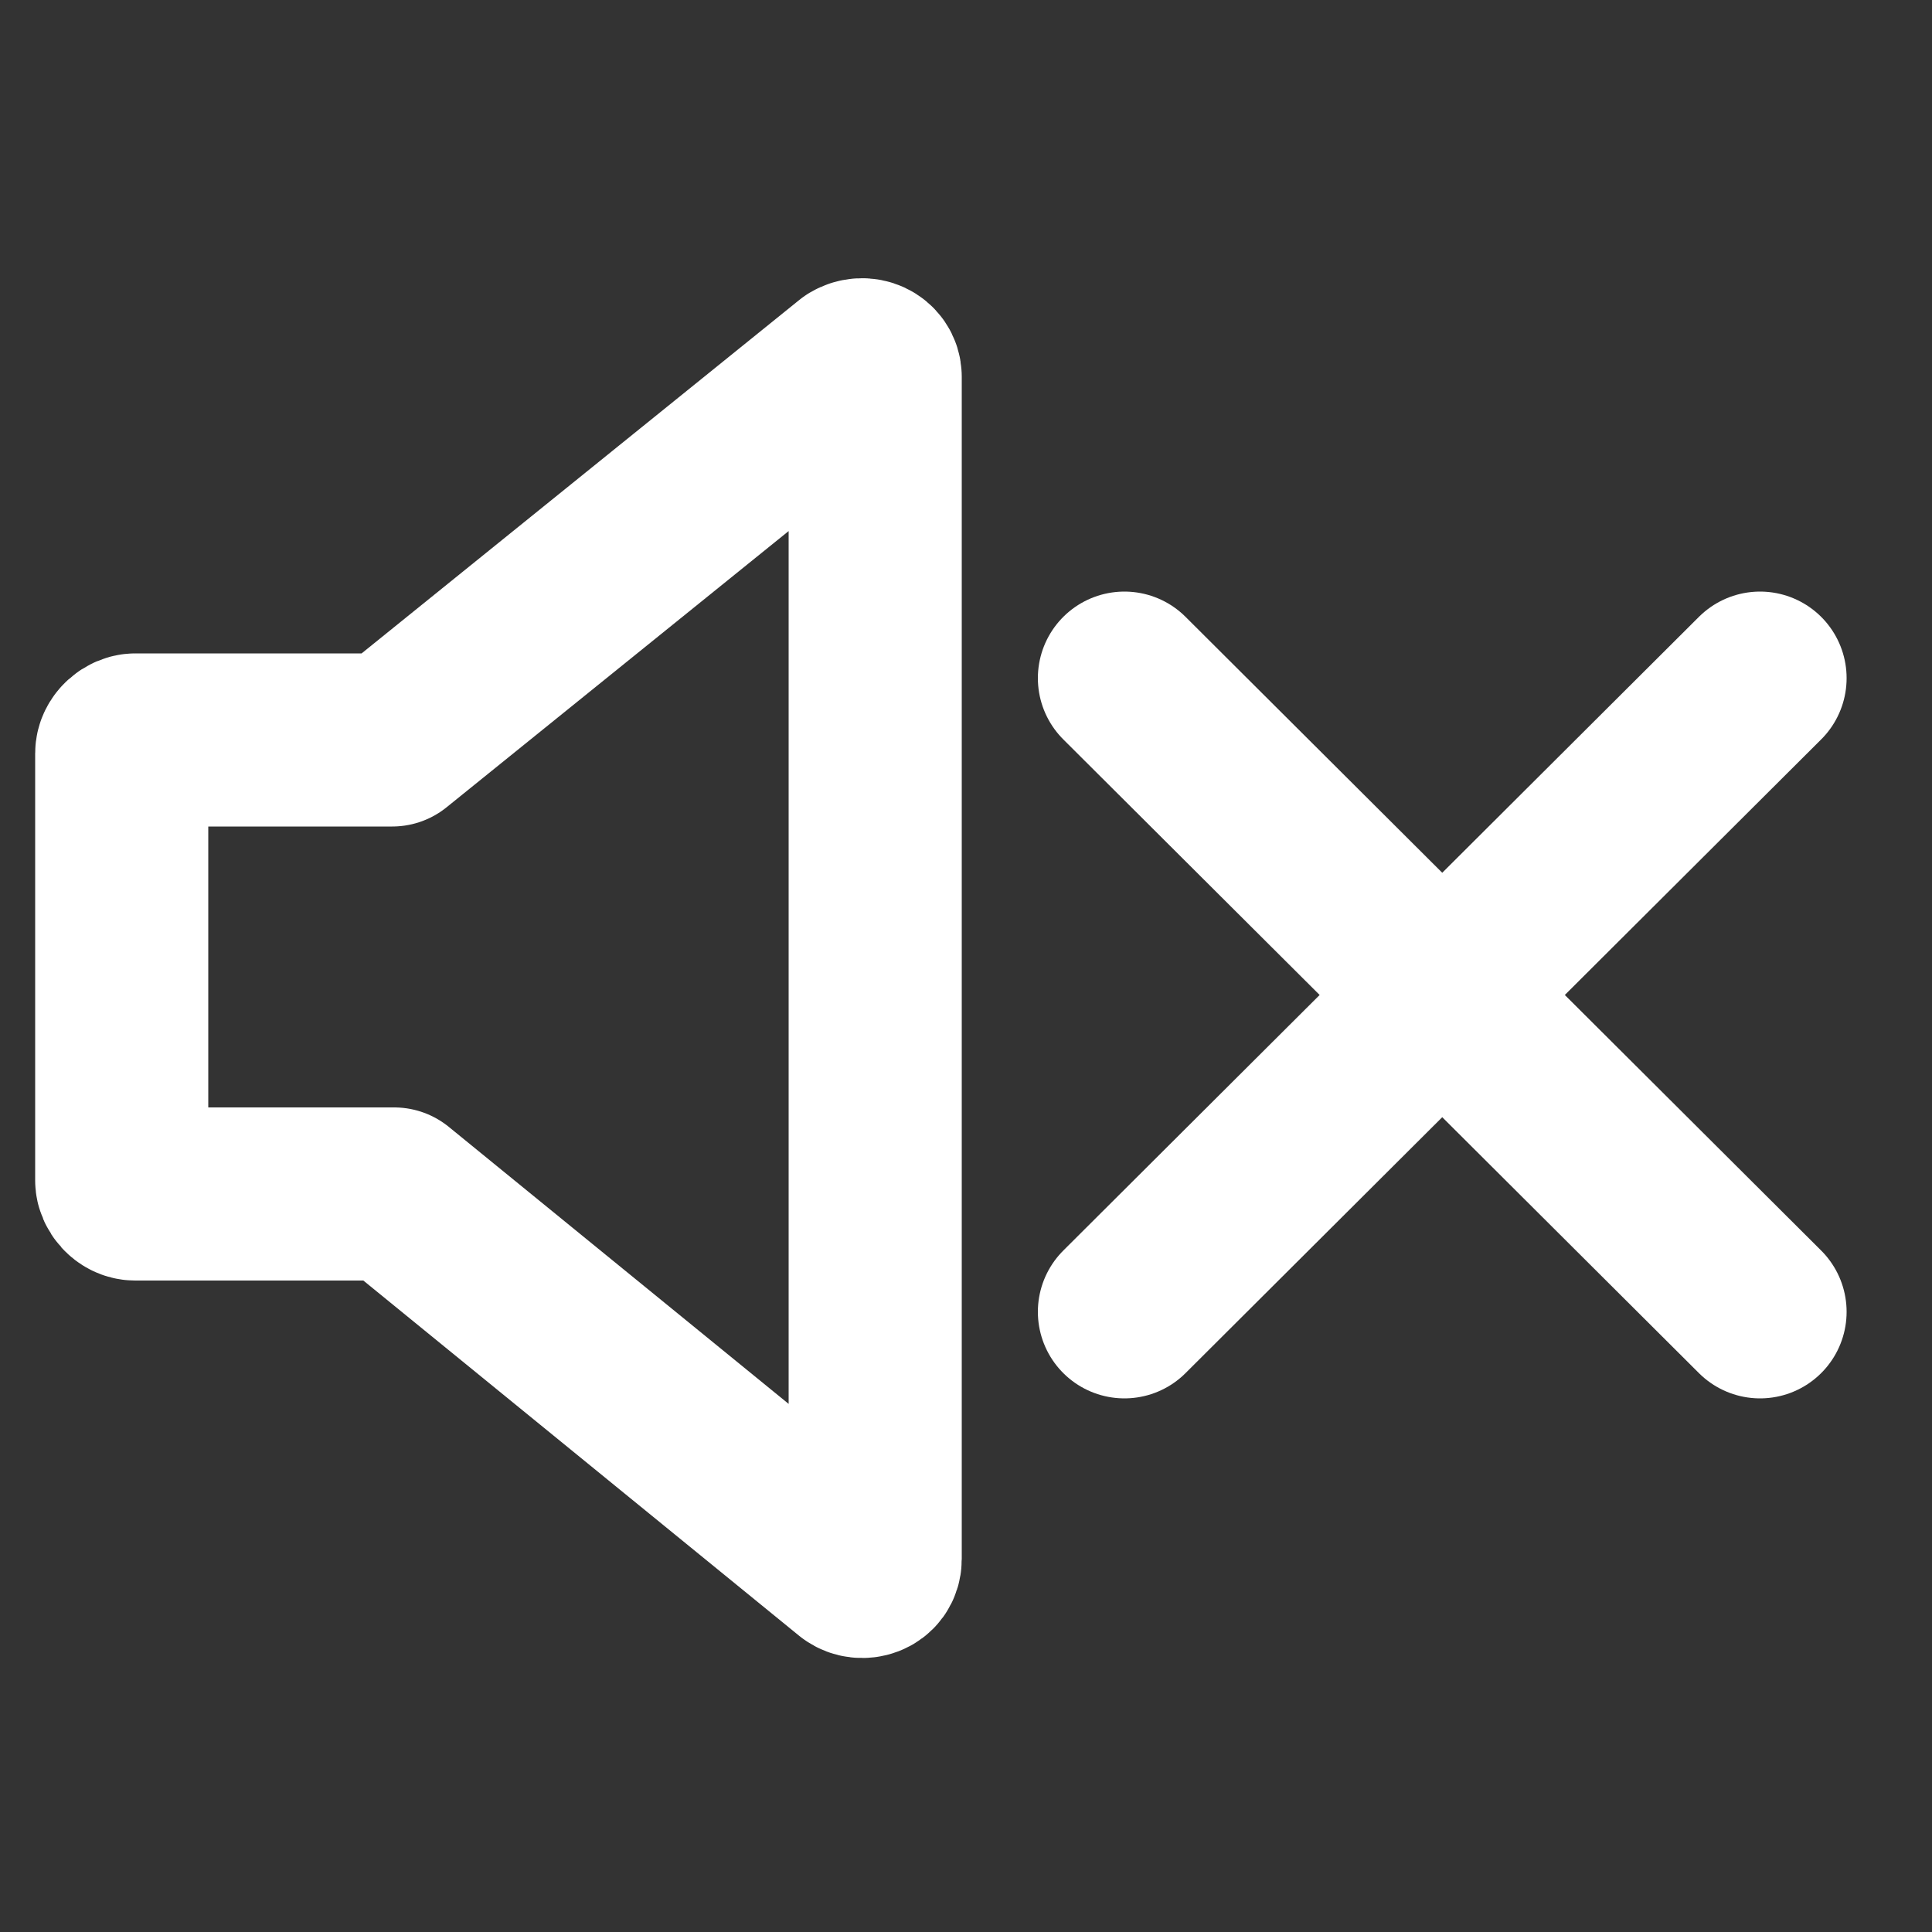 <?xml version="1.0" encoding="utf-8"?>
<!-- Generator: Adobe Illustrator 18.1.1, SVG Export Plug-In . SVG Version: 6.00 Build 0)  -->
<svg version="1.1" id="Livello_1" xmlns="http://www.w3.org/2000/svg" xmlns:xlink="http://www.w3.org/1999/xlink" x="0px" y="0px"
	 viewBox="0 0 100 100" enable-background="new 0 0 100 100" xml:space="preserve">
<rect x="0" y="0" width="100" height="100" fill="#333333" stroke="none"/>
<g>
	
		<path fill="none" stroke="#FFFFFF" stroke-width="8.96" stroke-linecap="round" stroke-linejoin="round" stroke-miterlimit="10" d="
		M20.3,38.3H7c-0.3,0-0.7,0.3-0.7,0.7v22.1c0,0.3,0.3,0.7,0.7,0.7h13.4l23.8,19.4c0.4,0.3,1.1,0.1,1.1-0.5V19.5
		c0-0.5-0.6-0.8-1.1-0.5L20.3,38.3z"/>
	
		<path display="none" fill="none" stroke="#FFFFFF" stroke-width="8.96" stroke-linecap="round" stroke-linejoin="round" stroke-miterlimit="10" d="
		M82.9,22.8c6.6,6.6,10.7,15.7,10.7,25.8s-4.1,19.2-10.7,25.8"/>
	
		<path display="none" fill="none" stroke="#FFFFFF" stroke-width="8.96" stroke-linecap="round" stroke-linejoin="round" stroke-miterlimit="10" d="
		M71.1,65.8c4.4-4.4,7.2-10.5,7.2-17.2s-2.8-12.8-7.2-17.2"/>
	
		<path display="none" fill="none" stroke="#FFFFFF" stroke-width="8.96" stroke-linecap="round" stroke-linejoin="round" stroke-miterlimit="10" d="
		M59.4,57.2C61.6,55,63,52,63,48.7s-1.3-6.4-3.6-8.6"/>
	
		<path display="none" fill="none" stroke="#FFFFFF" stroke-width="8.96" stroke-linecap="round" stroke-linejoin="round" stroke-miterlimit="10" d="
		M68.1,31.4"/>
	
		<path display="none" fill="none" stroke="#FFFFFF" stroke-width="8.96" stroke-linecap="round" stroke-linejoin="round" stroke-miterlimit="10" d="
		M78.6,22.8"/>
</g>
<g id="Livello_2_1_">
	<g id="Livello_1-2">
		
			<line fill="none" stroke="#FFFFFF" stroke-width="8.96" stroke-linecap="round" stroke-linejoin="round" stroke-miterlimit="10" x1="58.2" y1="35.1" x2="91.1" y2="67.9"/>
		
			<line fill="none" stroke="#FFFFFF" stroke-width="8.96" stroke-linecap="round" stroke-linejoin="round" stroke-miterlimit="10" x1="91.1" y1="35.1" x2="58.2" y2="67.9"/>
	</g>
</g>
</svg>
